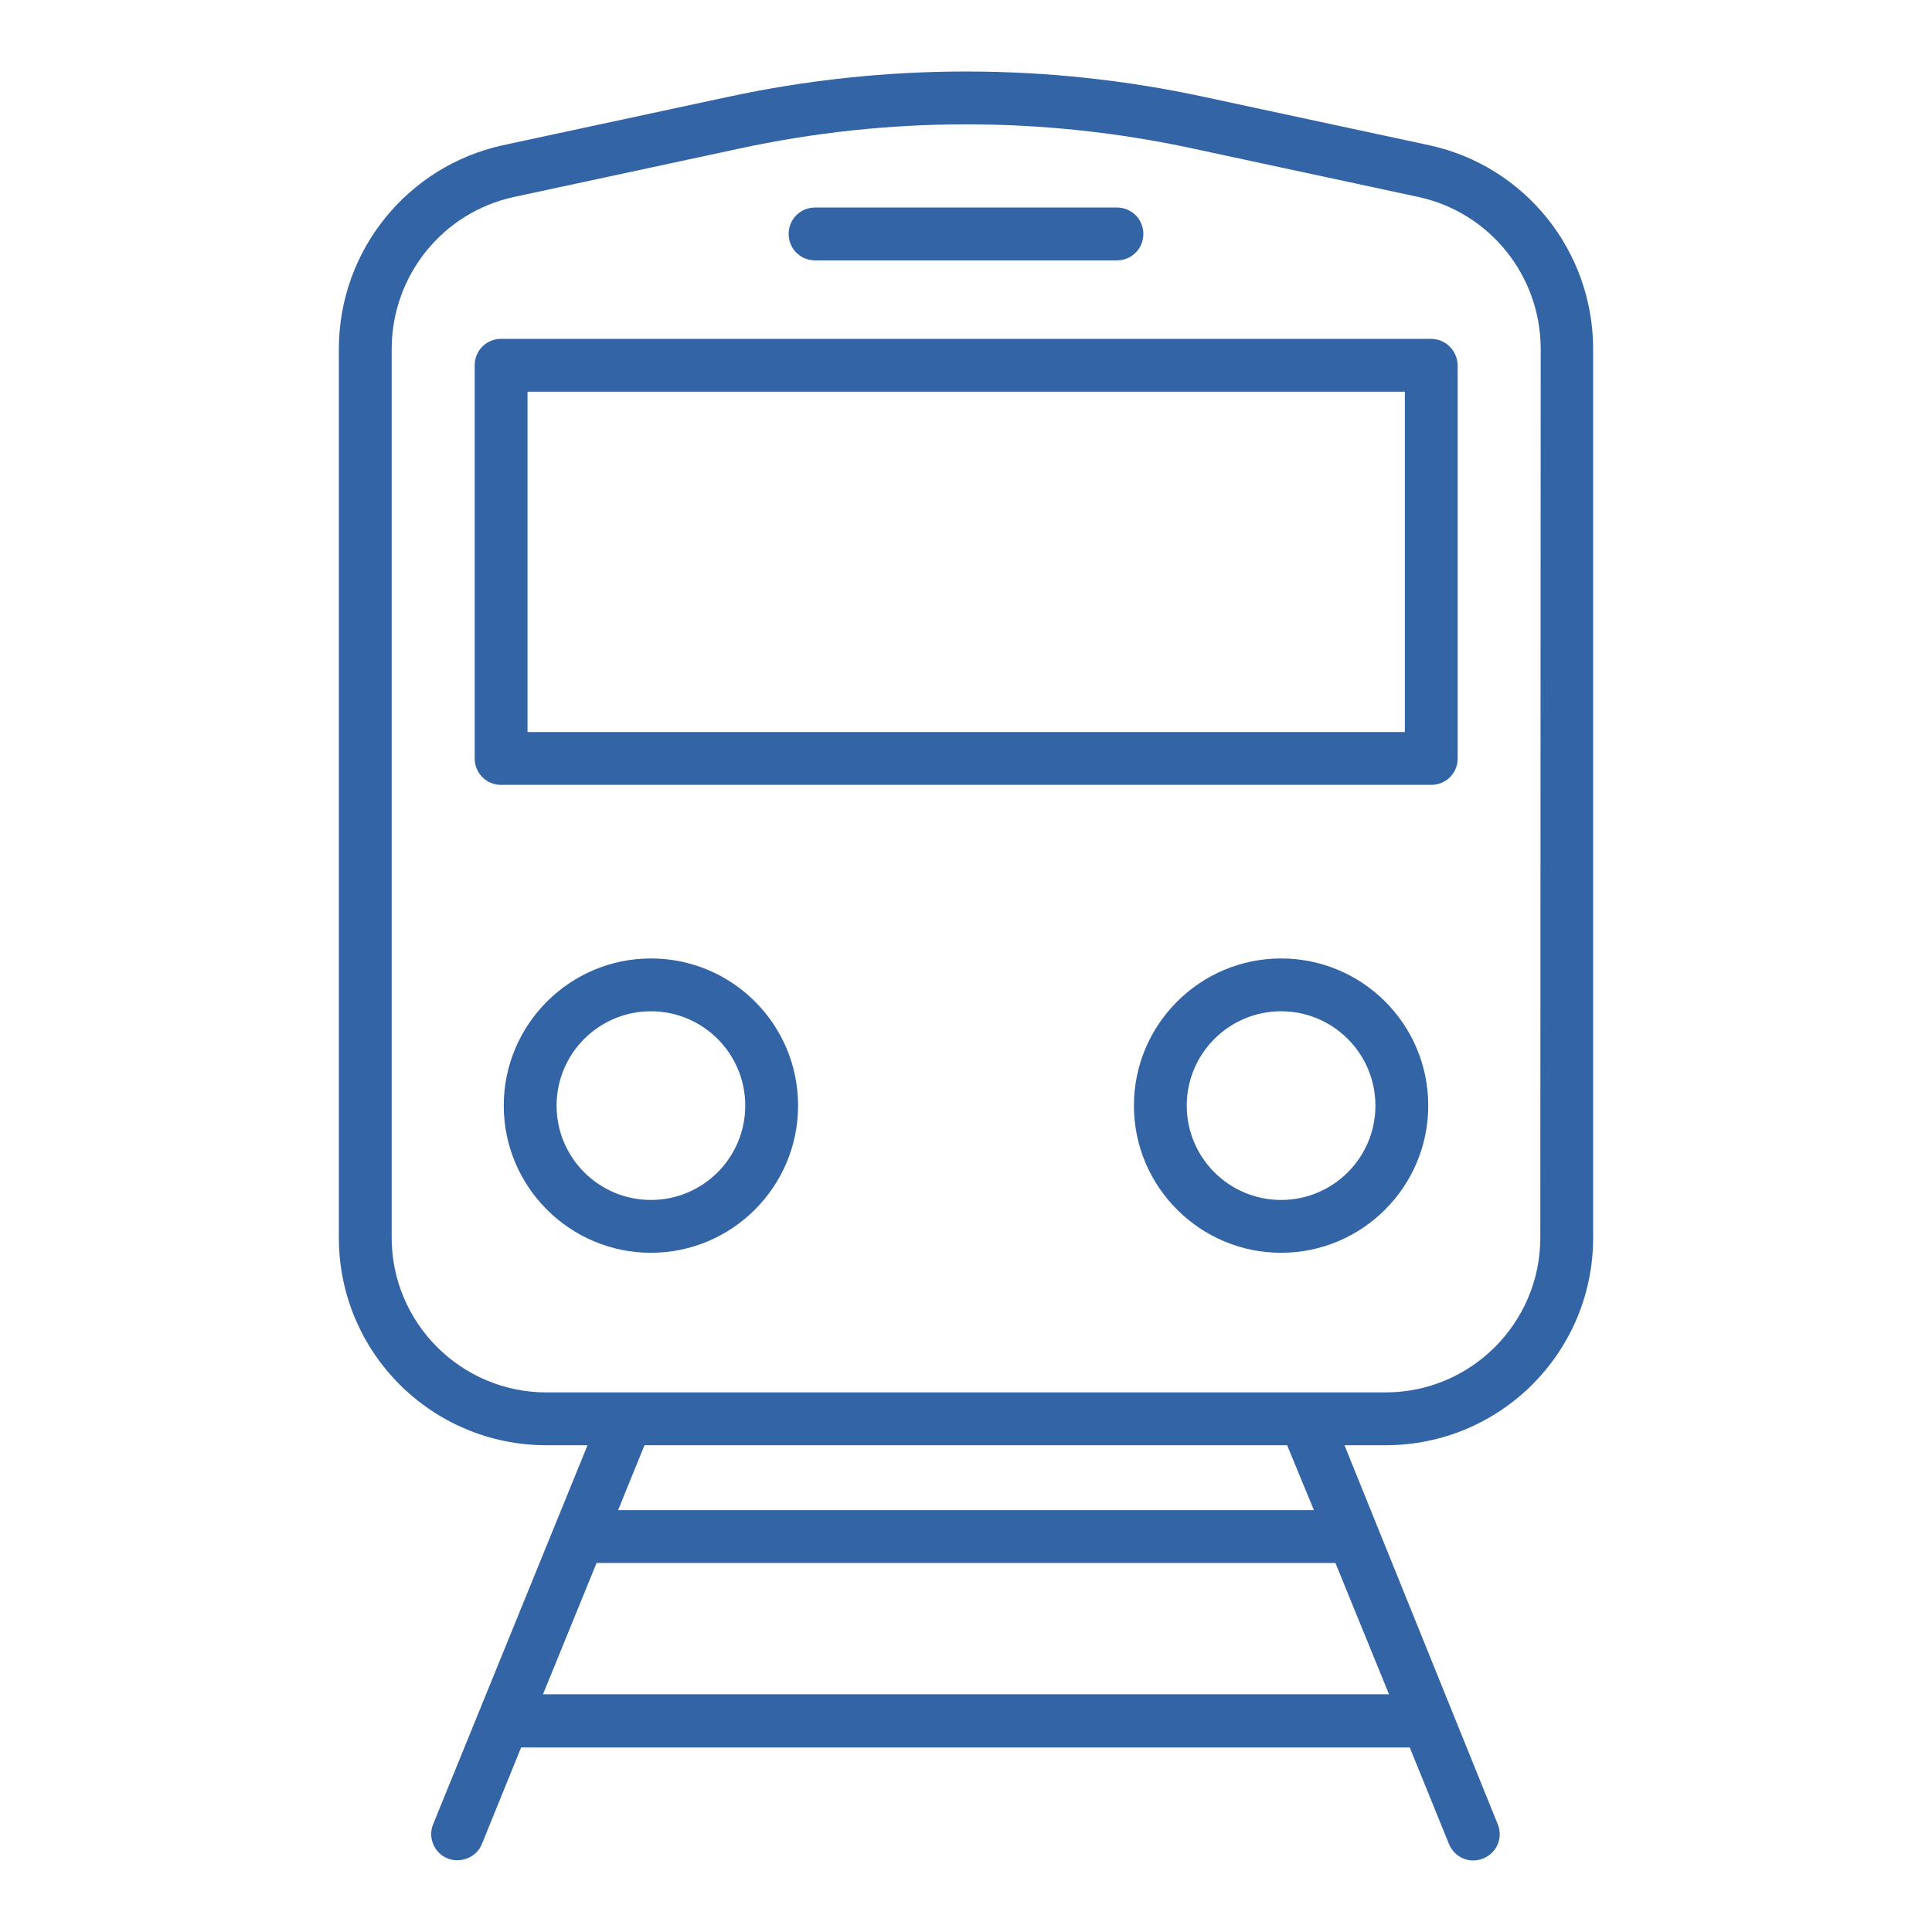 <?xml version="1.0" encoding="utf-8"?>
<!-- Generator: Adobe Illustrator 26.2.1, SVG Export Plug-In . SVG Version: 6.00 Build 0)  -->
<svg version="1.1" id="Layer_1" xmlns="http://www.w3.org/2000/svg" xmlns:xlink="http://www.w3.org/1999/xlink" x="0px" y="0px"
	 viewBox="0 0 512 512" style="enable-background:new 0 0 512 512;" xml:space="preserve">
<style type="text/css">
	.st0{fill:#3264A6;}
</style>
<path class="st0" d="M378.8,38.5l-59.6-12.8c-41.6-9-84.7-9-126.4,0l-59.6,12.8c-25.3,5.6-43.3,27.9-43.4,53.8V328
	c0,30.4,24.6,55,55,55h10.9l-40.9,100.4c-1.5,3.6,0.3,7.7,3.8,9.1s7.7-0.3,9.1-3.8l10.4-25.6h235.5l10.4,25.6
	c1.5,3.6,5.5,5.3,9.1,3.8s5.3-5.5,3.8-9.1l0,0L356.3,383h10.9c30.4,0,55-24.6,55-55V92.3C422.1,66.4,404.1,44,378.8,38.5L378.8,38.5
	z M143.9,449l14.2-34.8h195.8l14.2,34.8H143.9z M348.2,400.2H163.8l7-17.2h170.3L348.2,400.2z M408.2,328c0,22.6-18.4,41-41,41
	H144.8c-22.6,0-41-18.4-41-41V92.3c0.1-19.3,13.5-36,32.4-40.1l59.6-12.8c39.7-8.6,80.8-8.6,120.5,0l59.6,12.8
	c18.9,4.1,32.3,20.8,32.4,40.1L408.2,328z"/>
<path class="st0" d="M379.2,89.8H132.8c-3.9,0-7,3.1-7,7V201c0,3.9,3.1,7,7,7h246.5c3.9,0,7-3.1,7-7V96.8
	C386.2,92.9,383.1,89.8,379.2,89.8z M139.8,194v-90.2h232.5V194H139.8z"/>
<path class="st0" d="M339.5,254c-21.5,0-39,17.5-39,39c0,21.5,17.5,39,39,39s39-17.5,39-39C378.5,271.4,361,254,339.5,254L339.5,254
	z M339.5,318c-13.8,0-25-11.2-25-25s11.2-25,25-25s25,11.2,25,25l0,0C364.5,306.8,353.3,318,339.5,318z"/>
<path class="st0" d="M172.5,254c-21.5,0-39,17.5-39,39c0,21.5,17.5,39,39,39s39-17.5,39-39C211.5,271.4,194,254,172.5,254L172.5,254
	z M172.5,318c-13.8,0-25-11.2-25-25s11.2-25,25-25s25,11.2,25,25l0,0C197.5,306.8,186.3,318,172.5,318z"/>
<path class="st0" d="M216,69h80c3.9,0,7-3.1,7-7s-3.1-7-7-7h-80c-3.9,0-7,3.1-7,7S212.1,69,216,69z"/>
</svg>
